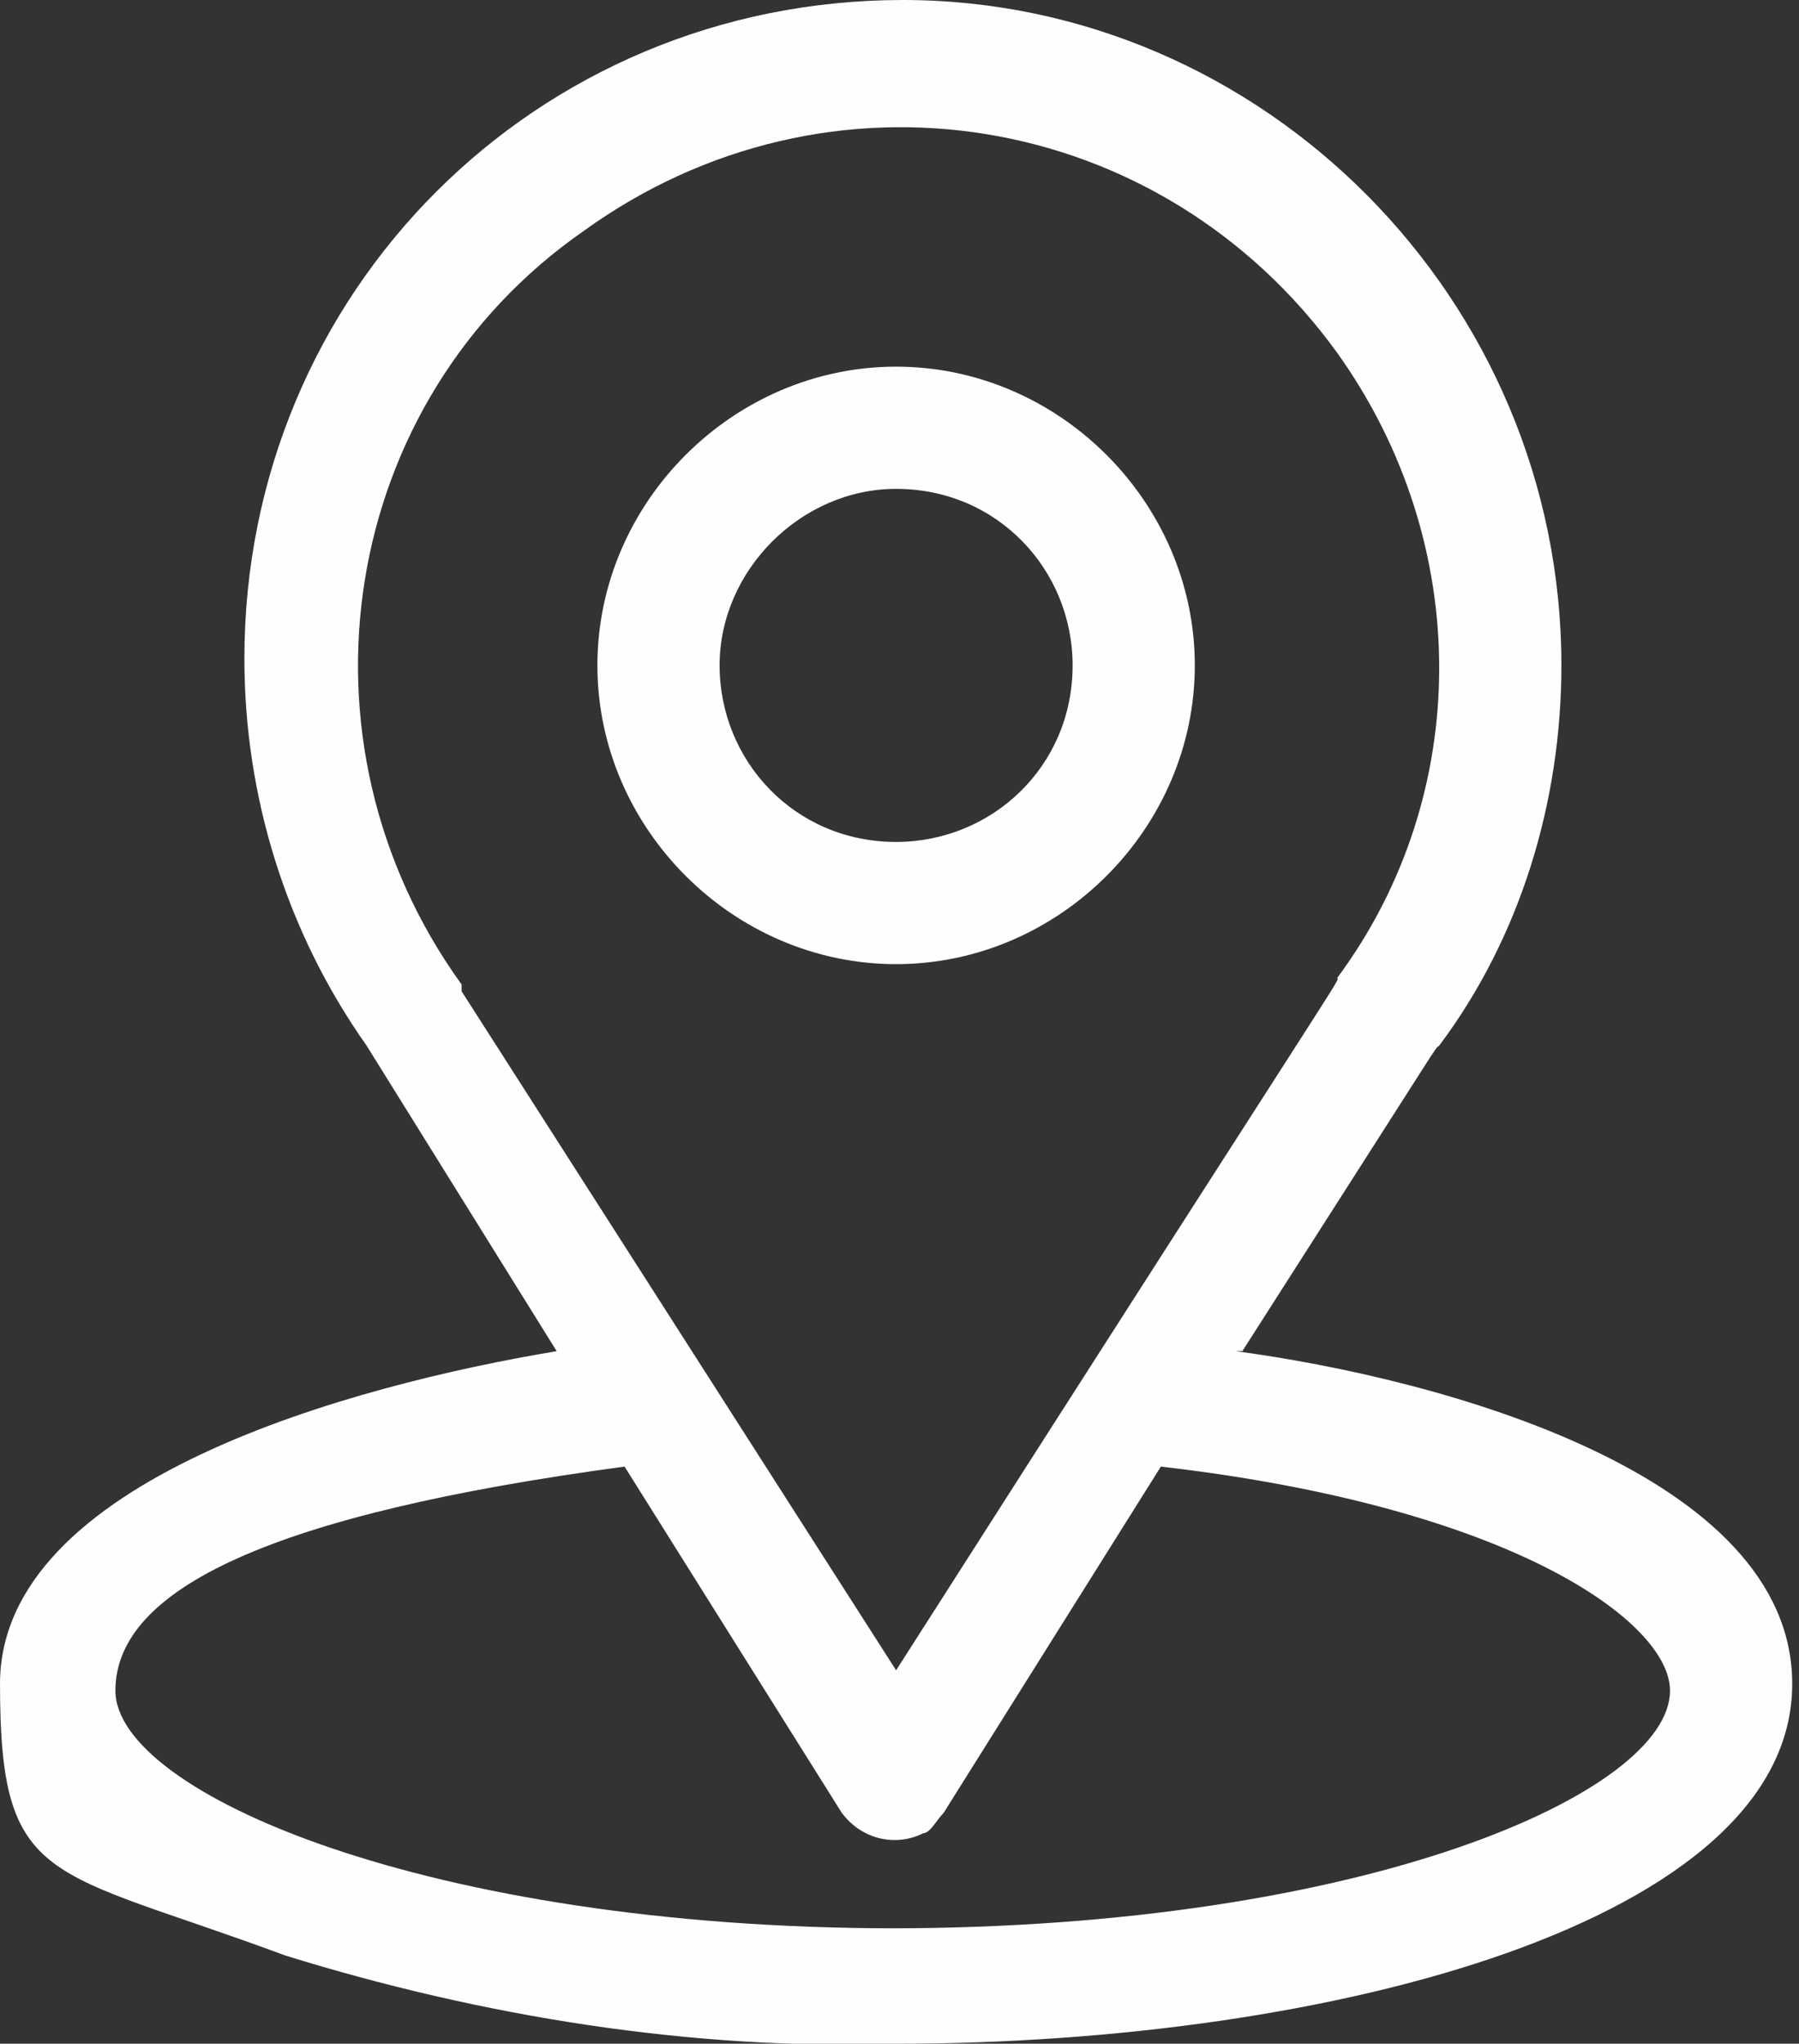 <?xml version="1.0" encoding="UTF-8"?>
<svg id="location" xmlns="http://www.w3.org/2000/svg" version="1.1" viewBox="0 0 26.5 30.1">
  <rect x="0" y="0" width="26.5" height="30.1" fill="#333333" stroke="none"/>
  <defs>
    <style>
      .cls-1 {
        fill: #fdfeff;
        stroke-width: 0px;
      }
    </style>
  </defs>
  <g id="Group_10344" data-name="Group 10344">
    <g id="Group_596" data-name="Group 596">
      <g id="Group_595" data-name="Group 595">
        <path id="Path_606" data-name="Path 606" class="cls-1" d="M18.3,19.9c3.2-5,2.8-4.4,2.9-4.5,1.2-1.6,1.8-3.6,1.8-5.6C23,4.4,18.6,0,13.3,0c-5.4,0-9.7,4.3-9.7,9.7,0,2,.6,4,1.8,5.7l2.8,4.5c-3,.5-8.2,1.9-8.2,4.9s.7,2.7,4.2,4c2.9.9,6,1.4,9,1.3,6.4,0,13.2-1.8,13.2-5.3,0-3.1-5.2-4.5-8.2-4.9ZM6.8,14.5h0c-2.6-3.6-1.8-8.6,1.8-11.1,3.6-2.6,8.5-1.8,11.1,1.8,2,2.8,2,6.5,0,9.2,0,.1.4-.6-6.5,10.2l-6.4-10ZM13.2,28.4c-6.9,0-11.5-2-11.5-3.5s2.3-2.6,7.5-3.3l3.2,5.1c.3.4.8.5,1.2.3.1,0,.2-.2.3-.3l3.2-5.1c5.2.6,7.5,2.3,7.5,3.3,0,1.5-4.5,3.5-11.5,3.5h0Z"/>
      </g>
    </g>
    <g id="Group_598" data-name="Group 598">
      <g id="Group_597" data-name="Group 597">
        <path id="Path_607" data-name="Path 607" class="cls-1" d="M13.2,5.4c-2.4,0-4.4,2-4.4,4.4s2,4.4,4.4,4.4c2.4,0,4.4-2,4.4-4.4h0c0-2.4-2-4.4-4.4-4.4ZM13.2,12.4c-1.5,0-2.6-1.2-2.6-2.6s1.2-2.6,2.6-2.6c1.5,0,2.6,1.2,2.6,2.6,0,1.5-1.2,2.6-2.6,2.6Z"/>
      </g>
    </g>
  </g>
</svg>